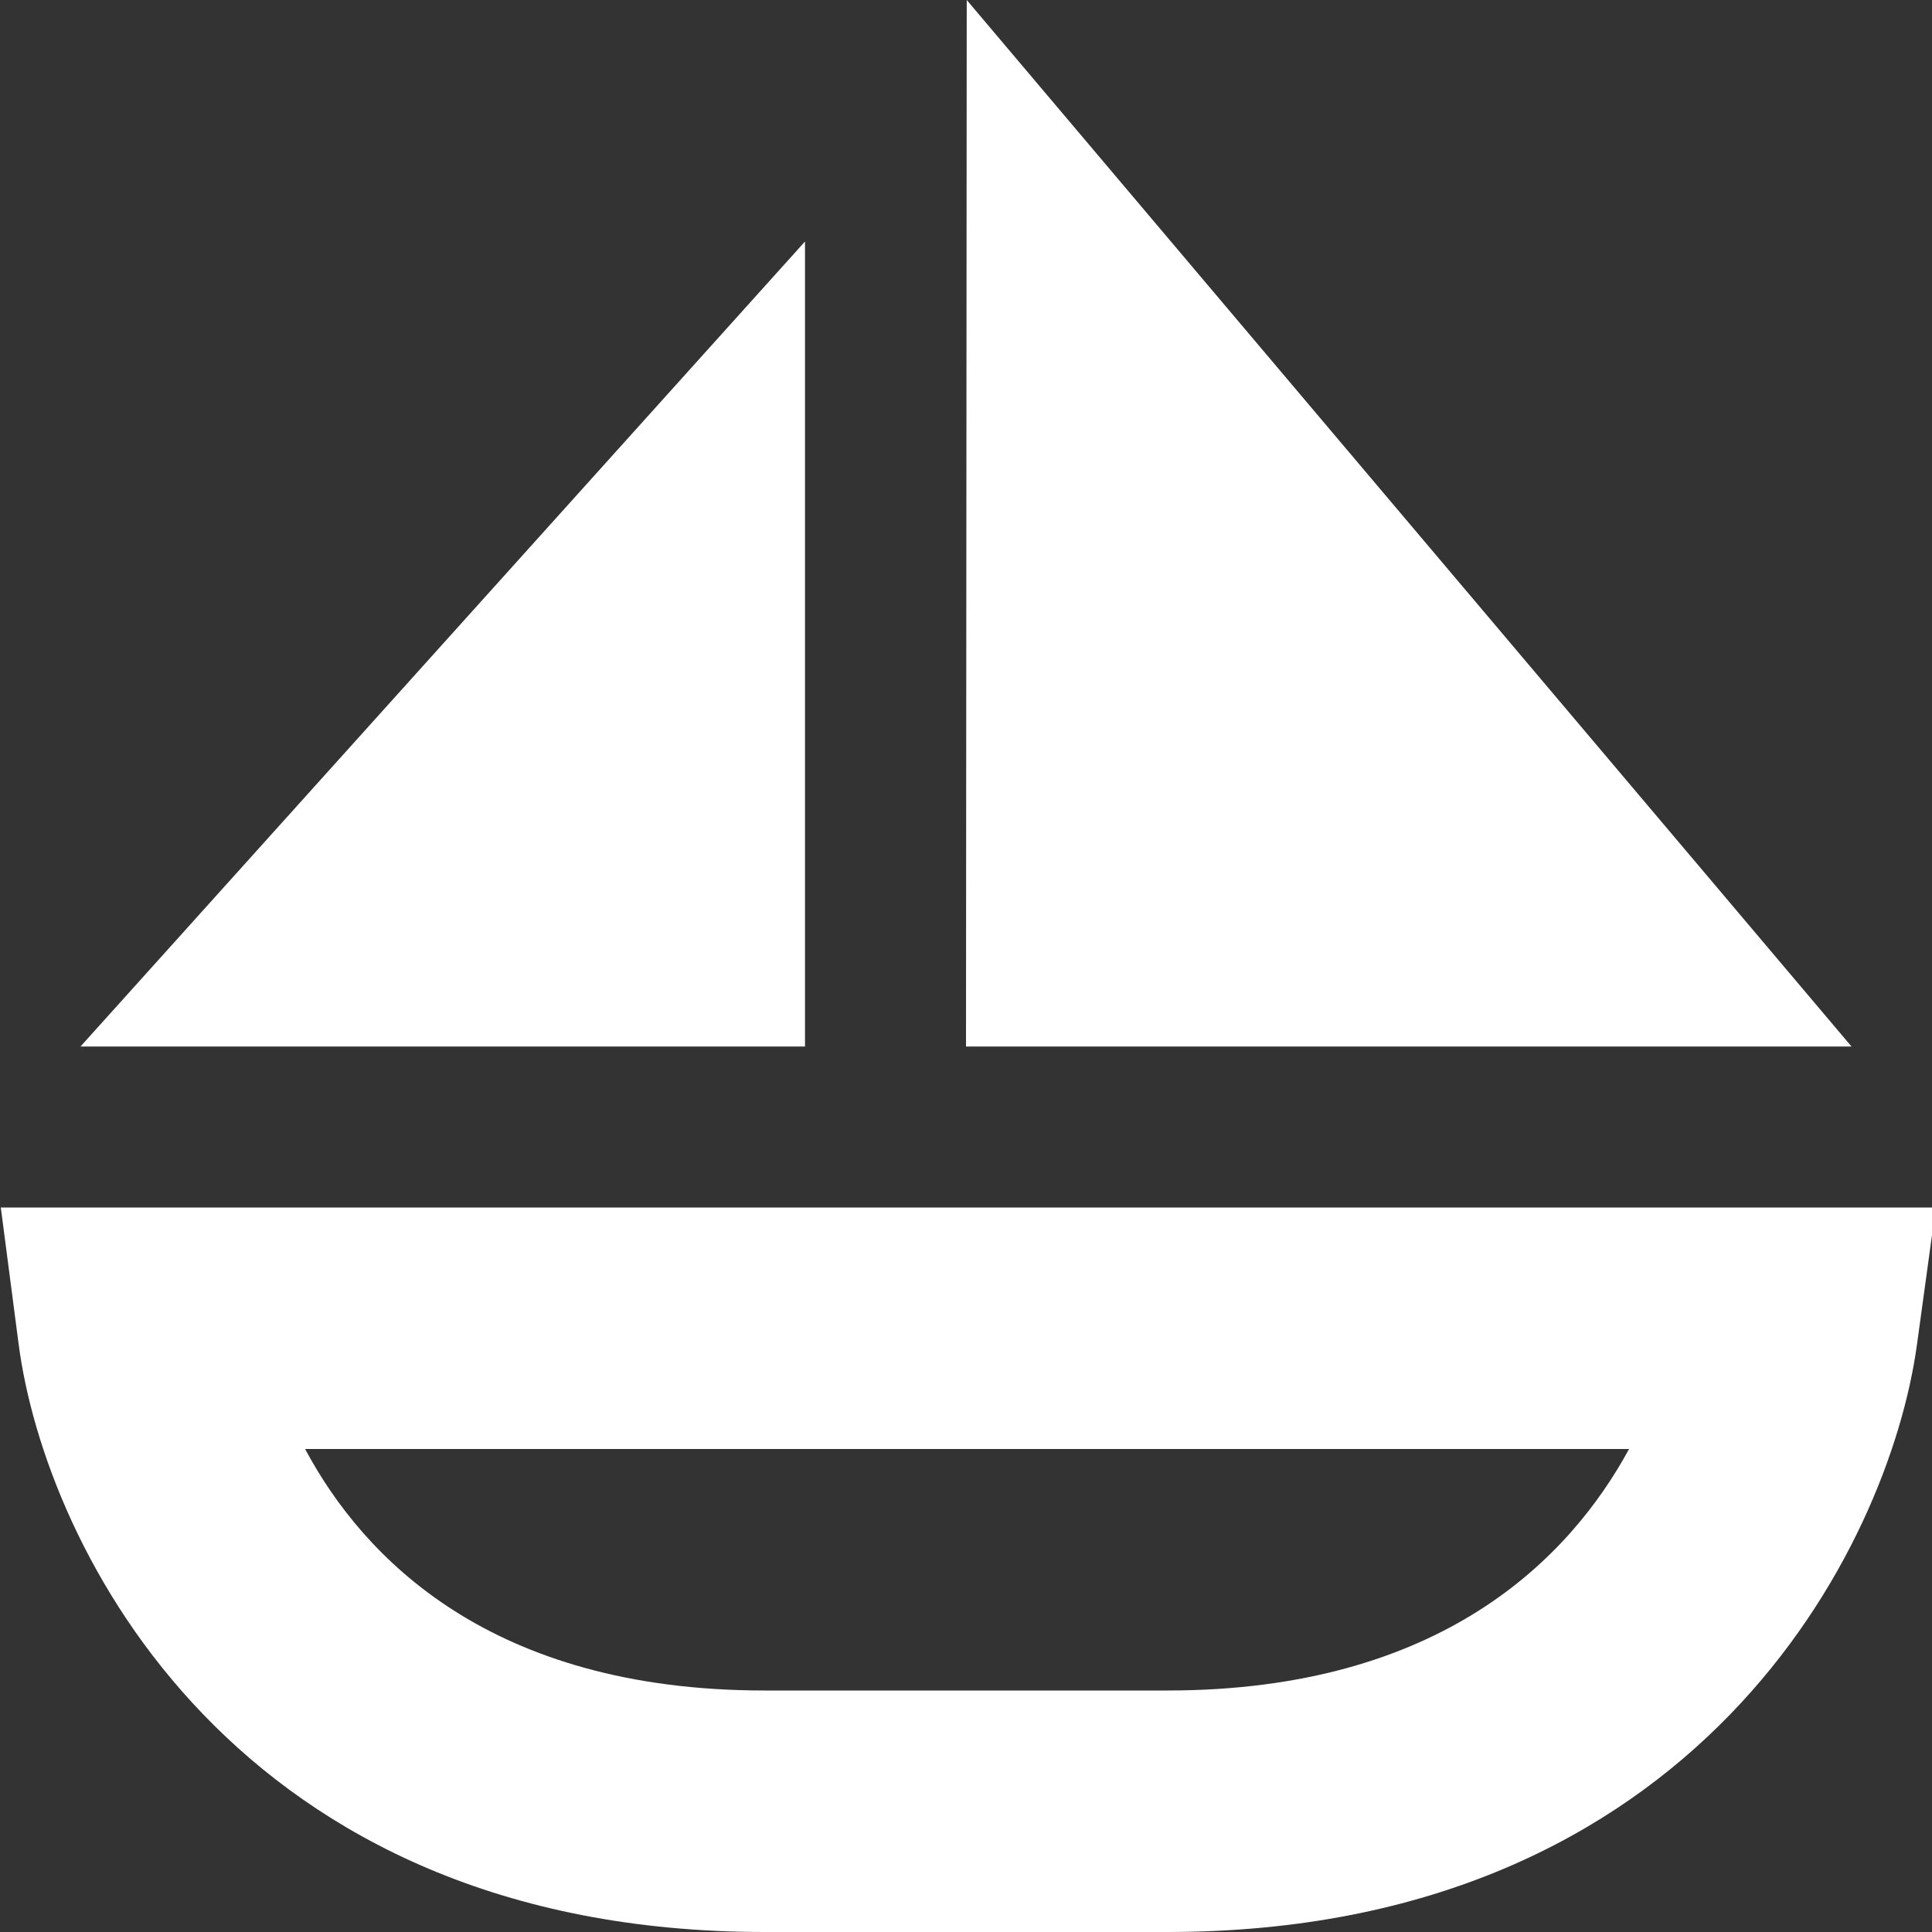 <?xml version="1.0" encoding="UTF-8" standalone="no"?><!DOCTYPE svg PUBLIC "-//W3C//DTD SVG 1.1//EN" "http://www.w3.org/Graphics/SVG/1.1/DTD/svg11.dtd"><svg width="100%" height="100%" viewBox="0 0 24 24" version="1.1" xmlns="http://www.w3.org/2000/svg" xmlns:xlink="http://www.w3.org/1999/xlink" xml:space="preserve" xmlns:serif="http://www.serif.com/" style="fill-rule:evenodd;clip-rule:evenodd;stroke-linejoin:round;stroke-miterlimit:2;"><rect x="0" y="0" width="24" height="24" fill="#333333" stroke="none"/><path d="M0.01,15l0.221,1.694c0.329,2.526 2.691,7.306 9.27,7.306l5,0c6.571,0 8.965,-4.772 9.312,-7.295l0.234,-1.705l-24.037,0Zm14.49,6l-5,0c-3.407,0 -4.987,-1.648 -5.71,-3l16.447,0c-0.737,1.355 -2.332,3 -5.737,3Zm8.5,-8l-11,0l0.009,-13l10.991,13Zm-13,0l-9,0l9,-10l0,10Z" style="fill:#fff;fill-rule:nonzero;"/></svg>